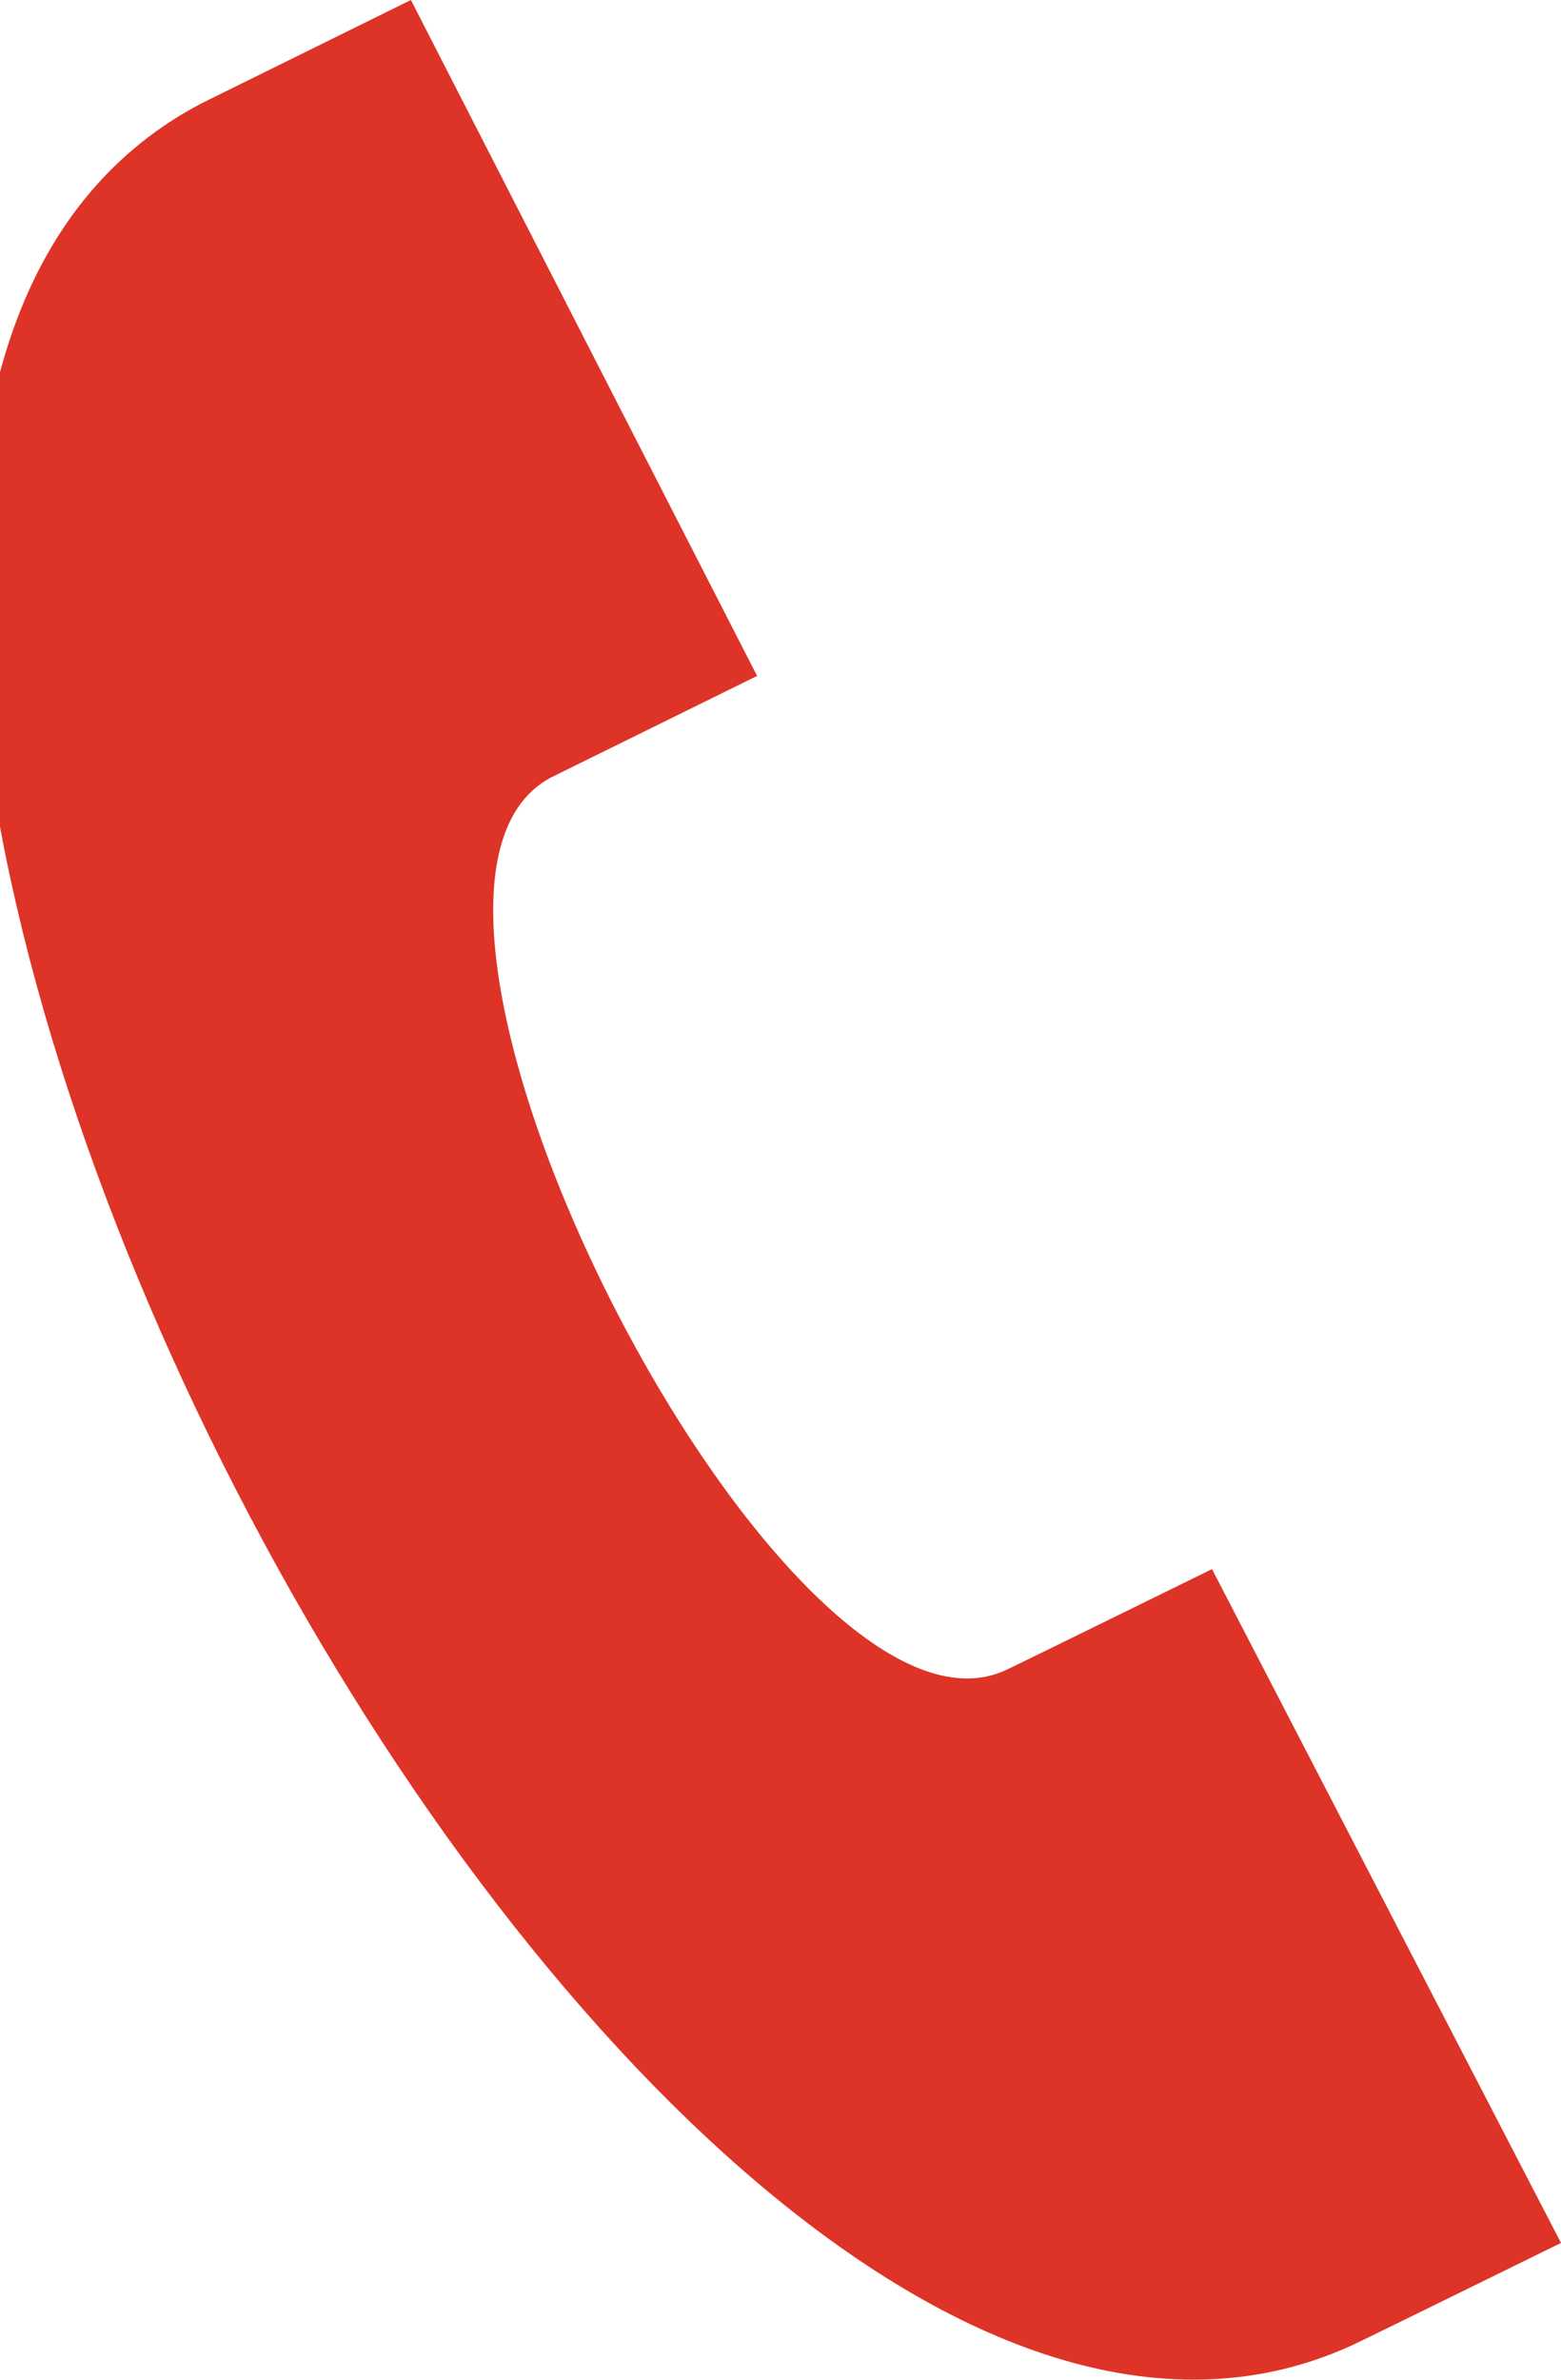 <svg height="32" viewBox="0 0 21 32" width="21" xmlns="http://www.w3.org/2000/svg" xmlns:xlink="http://www.w3.org/1999/xlink"><clipPath id="a"><path d="m0 0h21v32h-21z"/></clipPath><g clip-path="url(#a)"><path d="m25.333 30.161-4.695-9.061c-.011.005-2.632 1.293-2.752 1.348-2.986 1.452-9.065-10.425-6.145-11.991l2.777-1.368-4.657-9.089-2.808 1.385c-9.602 5.007 5.647 34.643 15.467 30.153.161-.073 2.8-1.372 2.813-1.377z" fill="#de3327" transform="translate(-4.333)"/></g></svg>